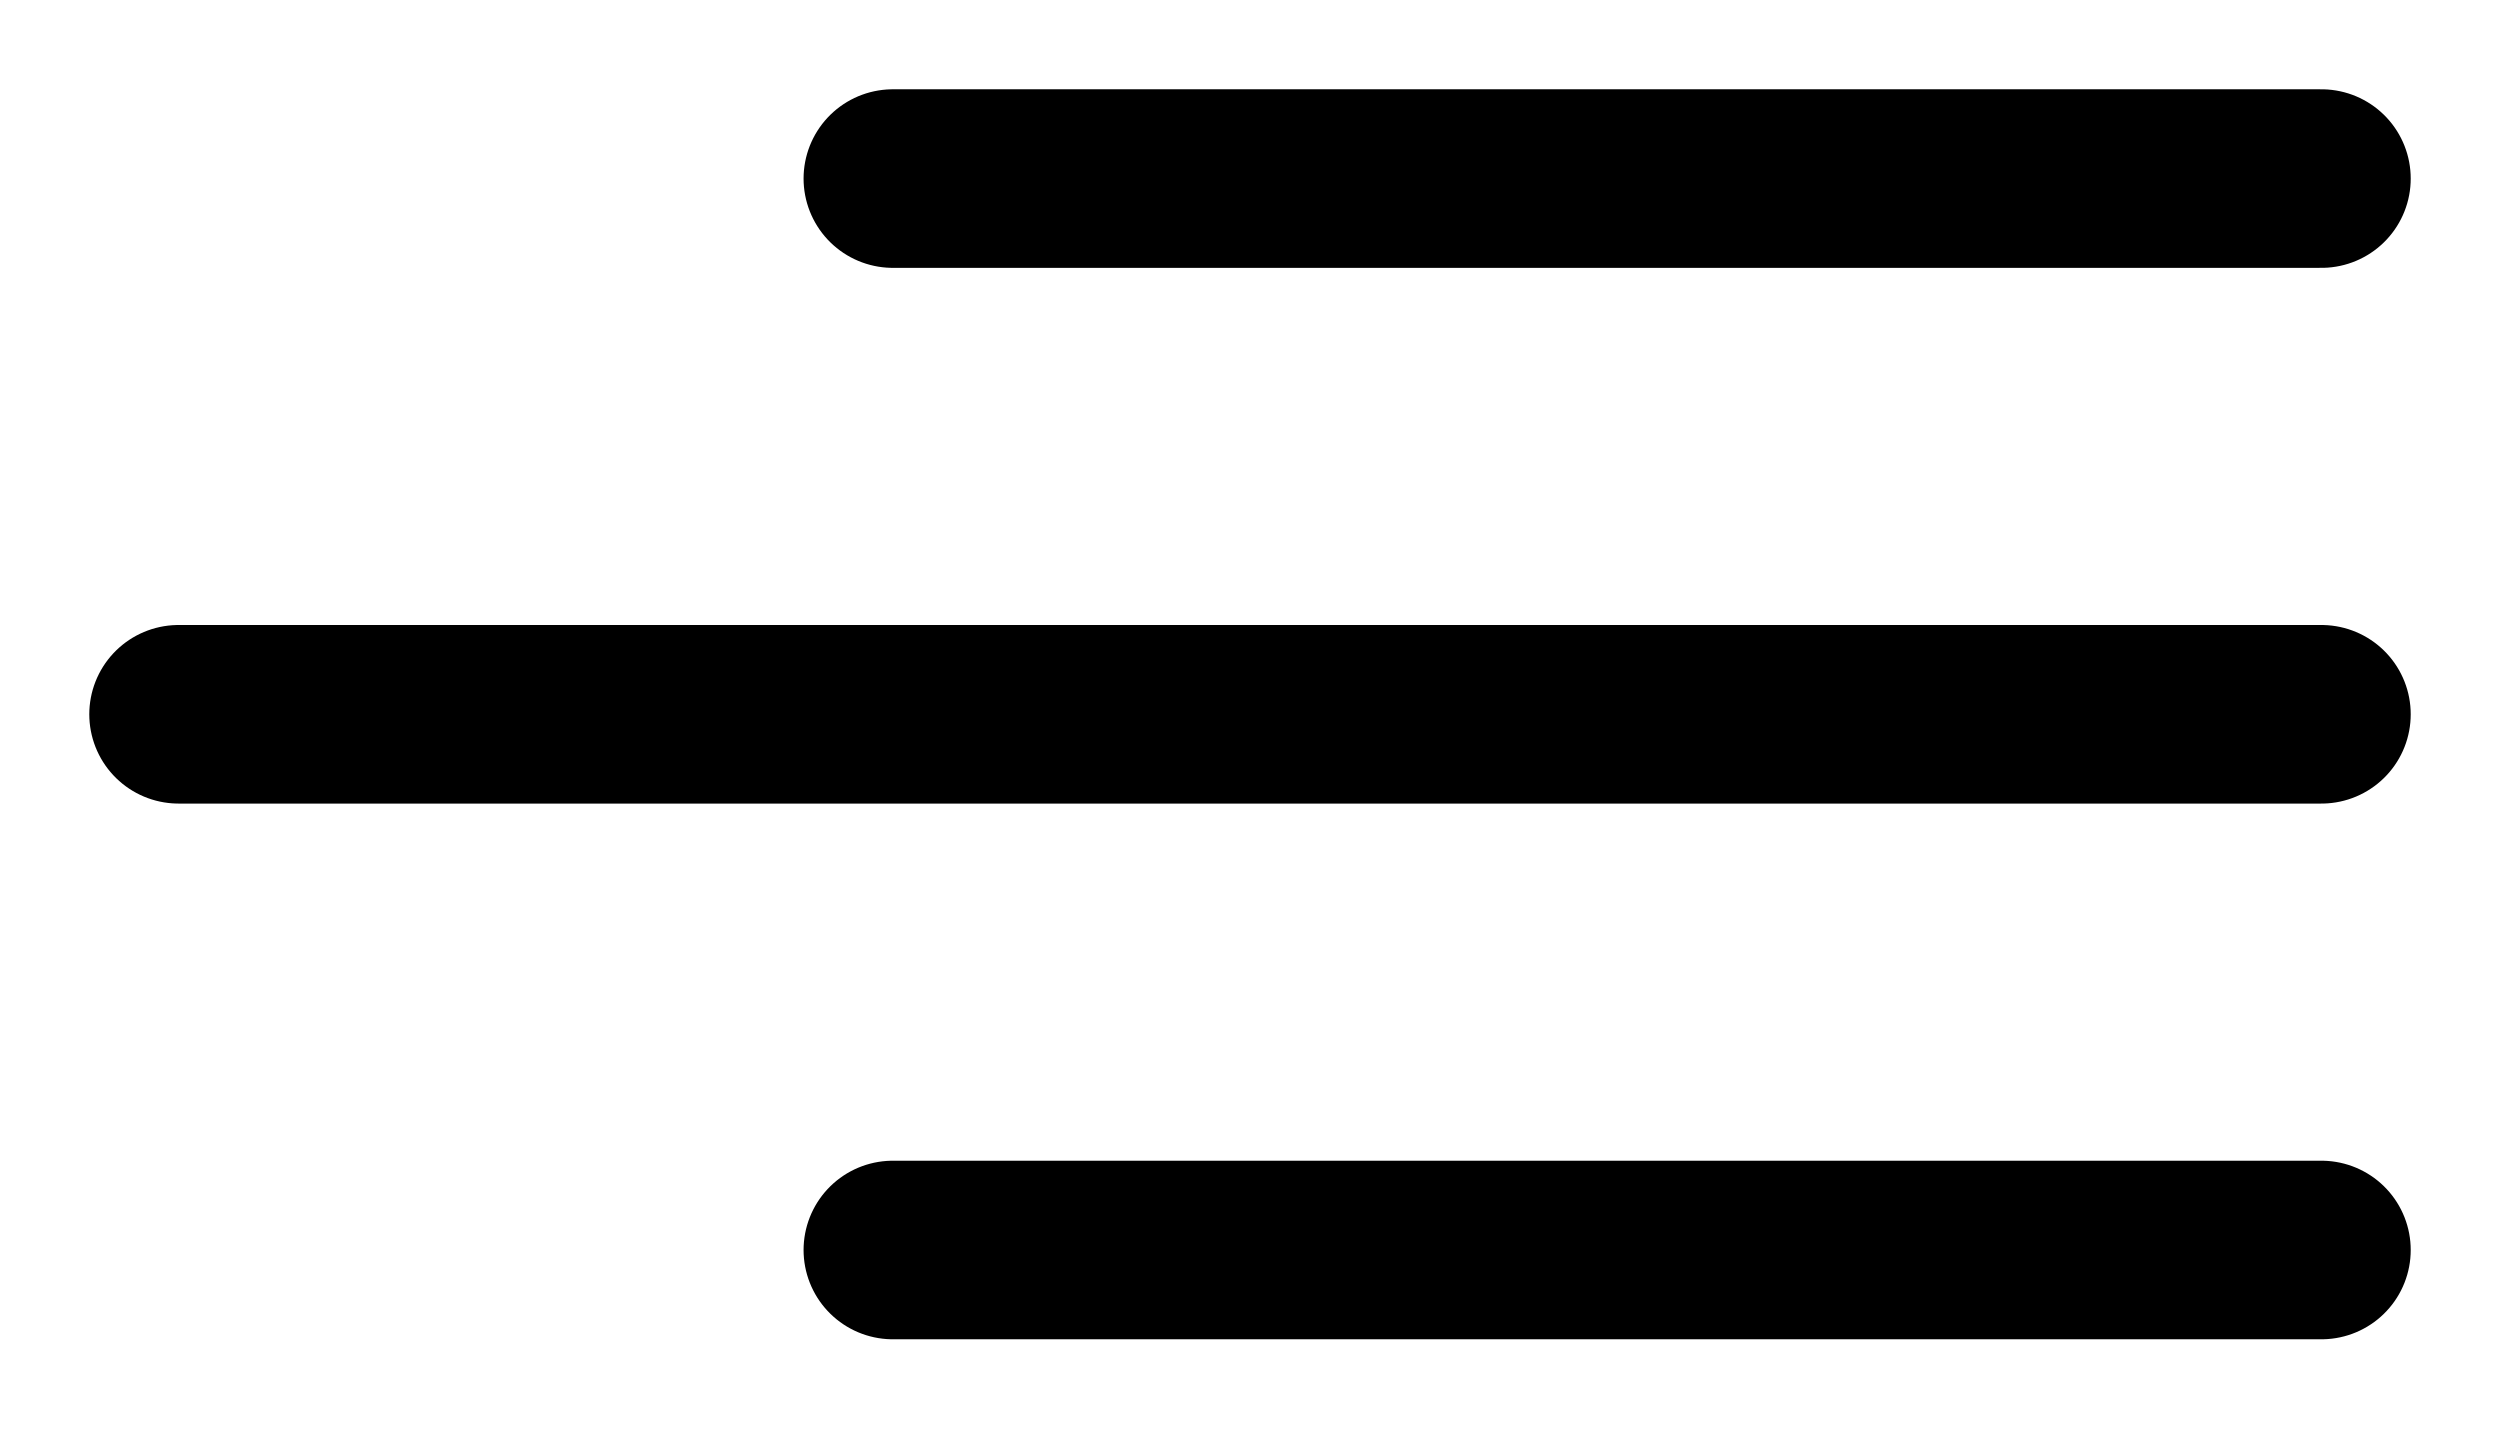 <?xml version="1.0" encoding="UTF-8"?> <svg xmlns="http://www.w3.org/2000/svg" width="14" height="8" viewBox="0 0 14 8" fill="none"> <path d="M5 1H13" stroke="black" stroke-linecap="round"></path> <path d="M1 4L13 4" stroke="black" stroke-linecap="round"></path> <path d="M5 7H13" stroke="black" stroke-linecap="round"></path> </svg> 